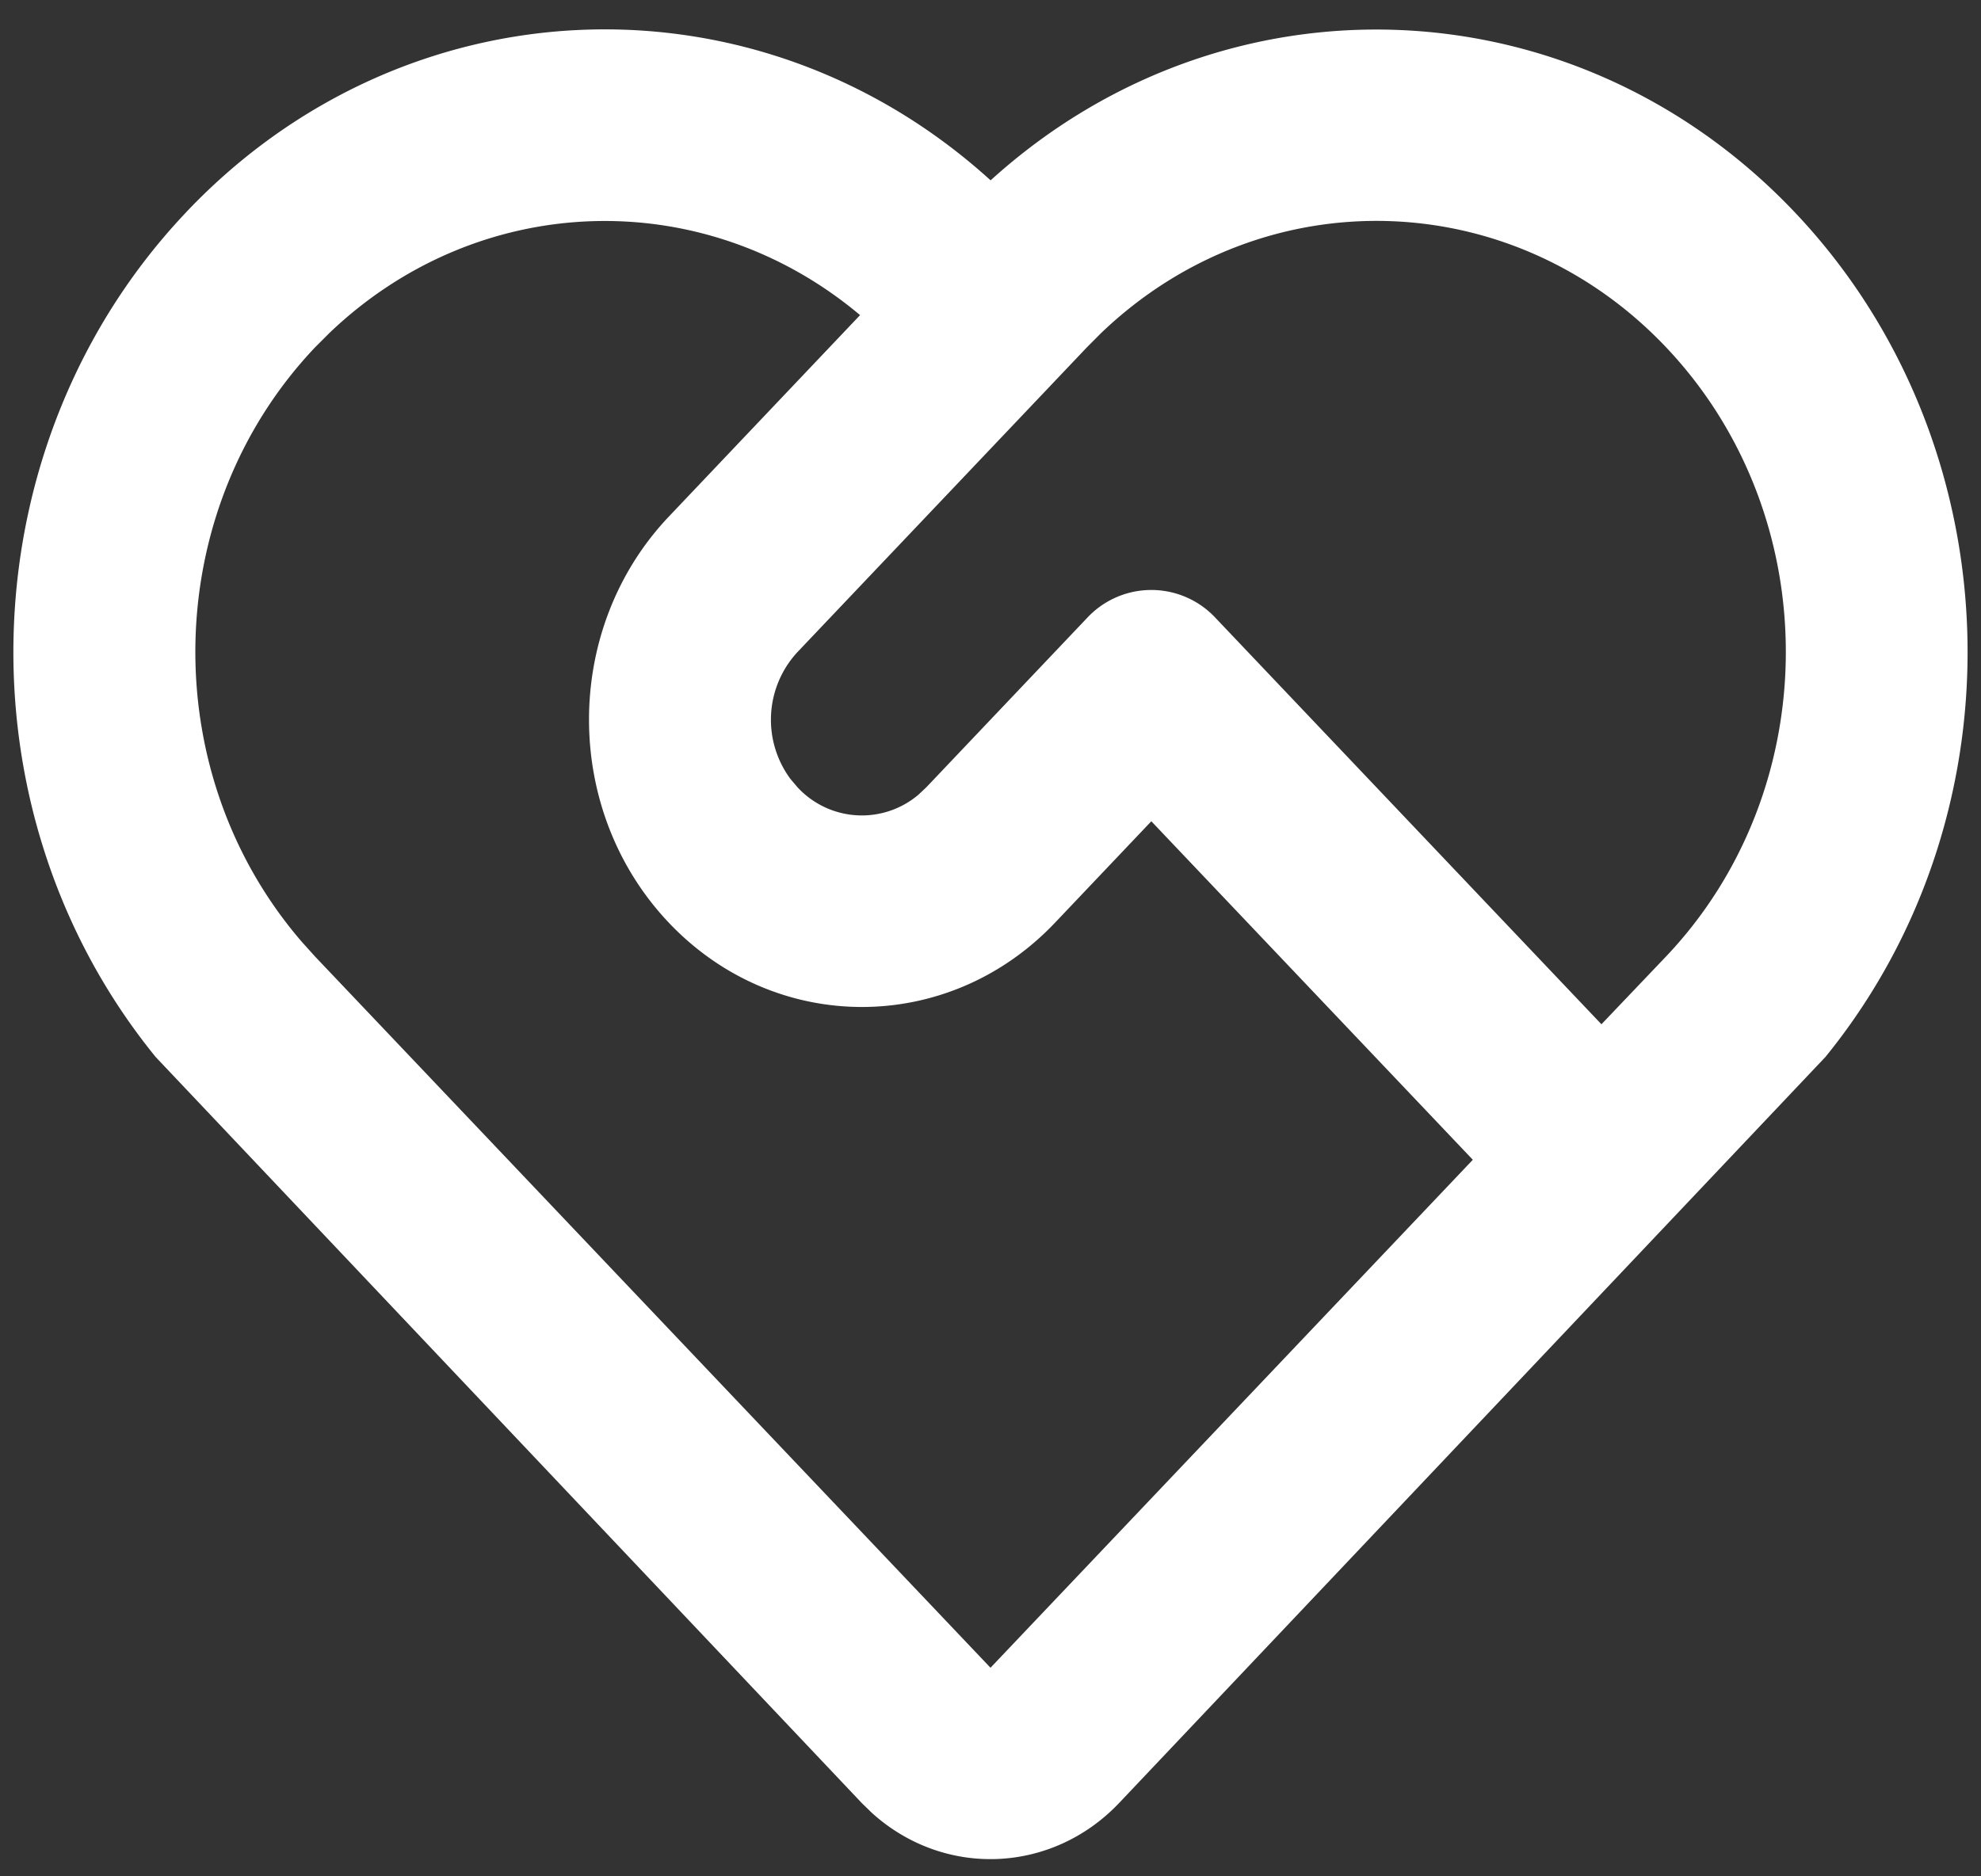 <svg xmlns="http://www.w3.org/2000/svg" width="38" height="36" viewBox="0 0 38 36"><rect x="0" y="0" width="38" height="36" fill="#333333" stroke="none"/><g><g><path fill="#fff" d="M17.767 15.107l-.152.143a1.68 1.68 0 0 1-2.315-.143l-.136-.16a1.91 1.91 0 0 1 .136-2.439l5.551-5.846.267-.268c3.154-3.025 8.023-2.845 10.967.405 2.945 3.25 2.887 8.381-.13 11.556l-1.236 1.297-7.4-7.794a1.683 1.683 0 0 0-2.468 0zM6.046 6.662l.269-.269c2.853-2.734 7.169-2.88 10.183-.347L12.831 9.91c-2.044 2.154-2.043 5.644.002 7.797 2.045 2.152 5.359 2.151 7.403-.002l1.849-1.948 6.167 6.495L19 31.998 6.046 18.355l-.255-.283c-2.82-3.265-2.709-8.288.255-11.41zM3.579 4.064C-.611 8.476-.87 15.542 2.986 20.28l13.546 14.315.191.186c1.385 1.254 3.453 1.172 4.744-.188l13.548-14.313c3.858-4.743 3.594-11.816-.605-16.226-4.198-4.41-10.914-4.67-15.408-.594-4.498-4.083-11.225-3.82-15.423.603z"/></g></g></svg>